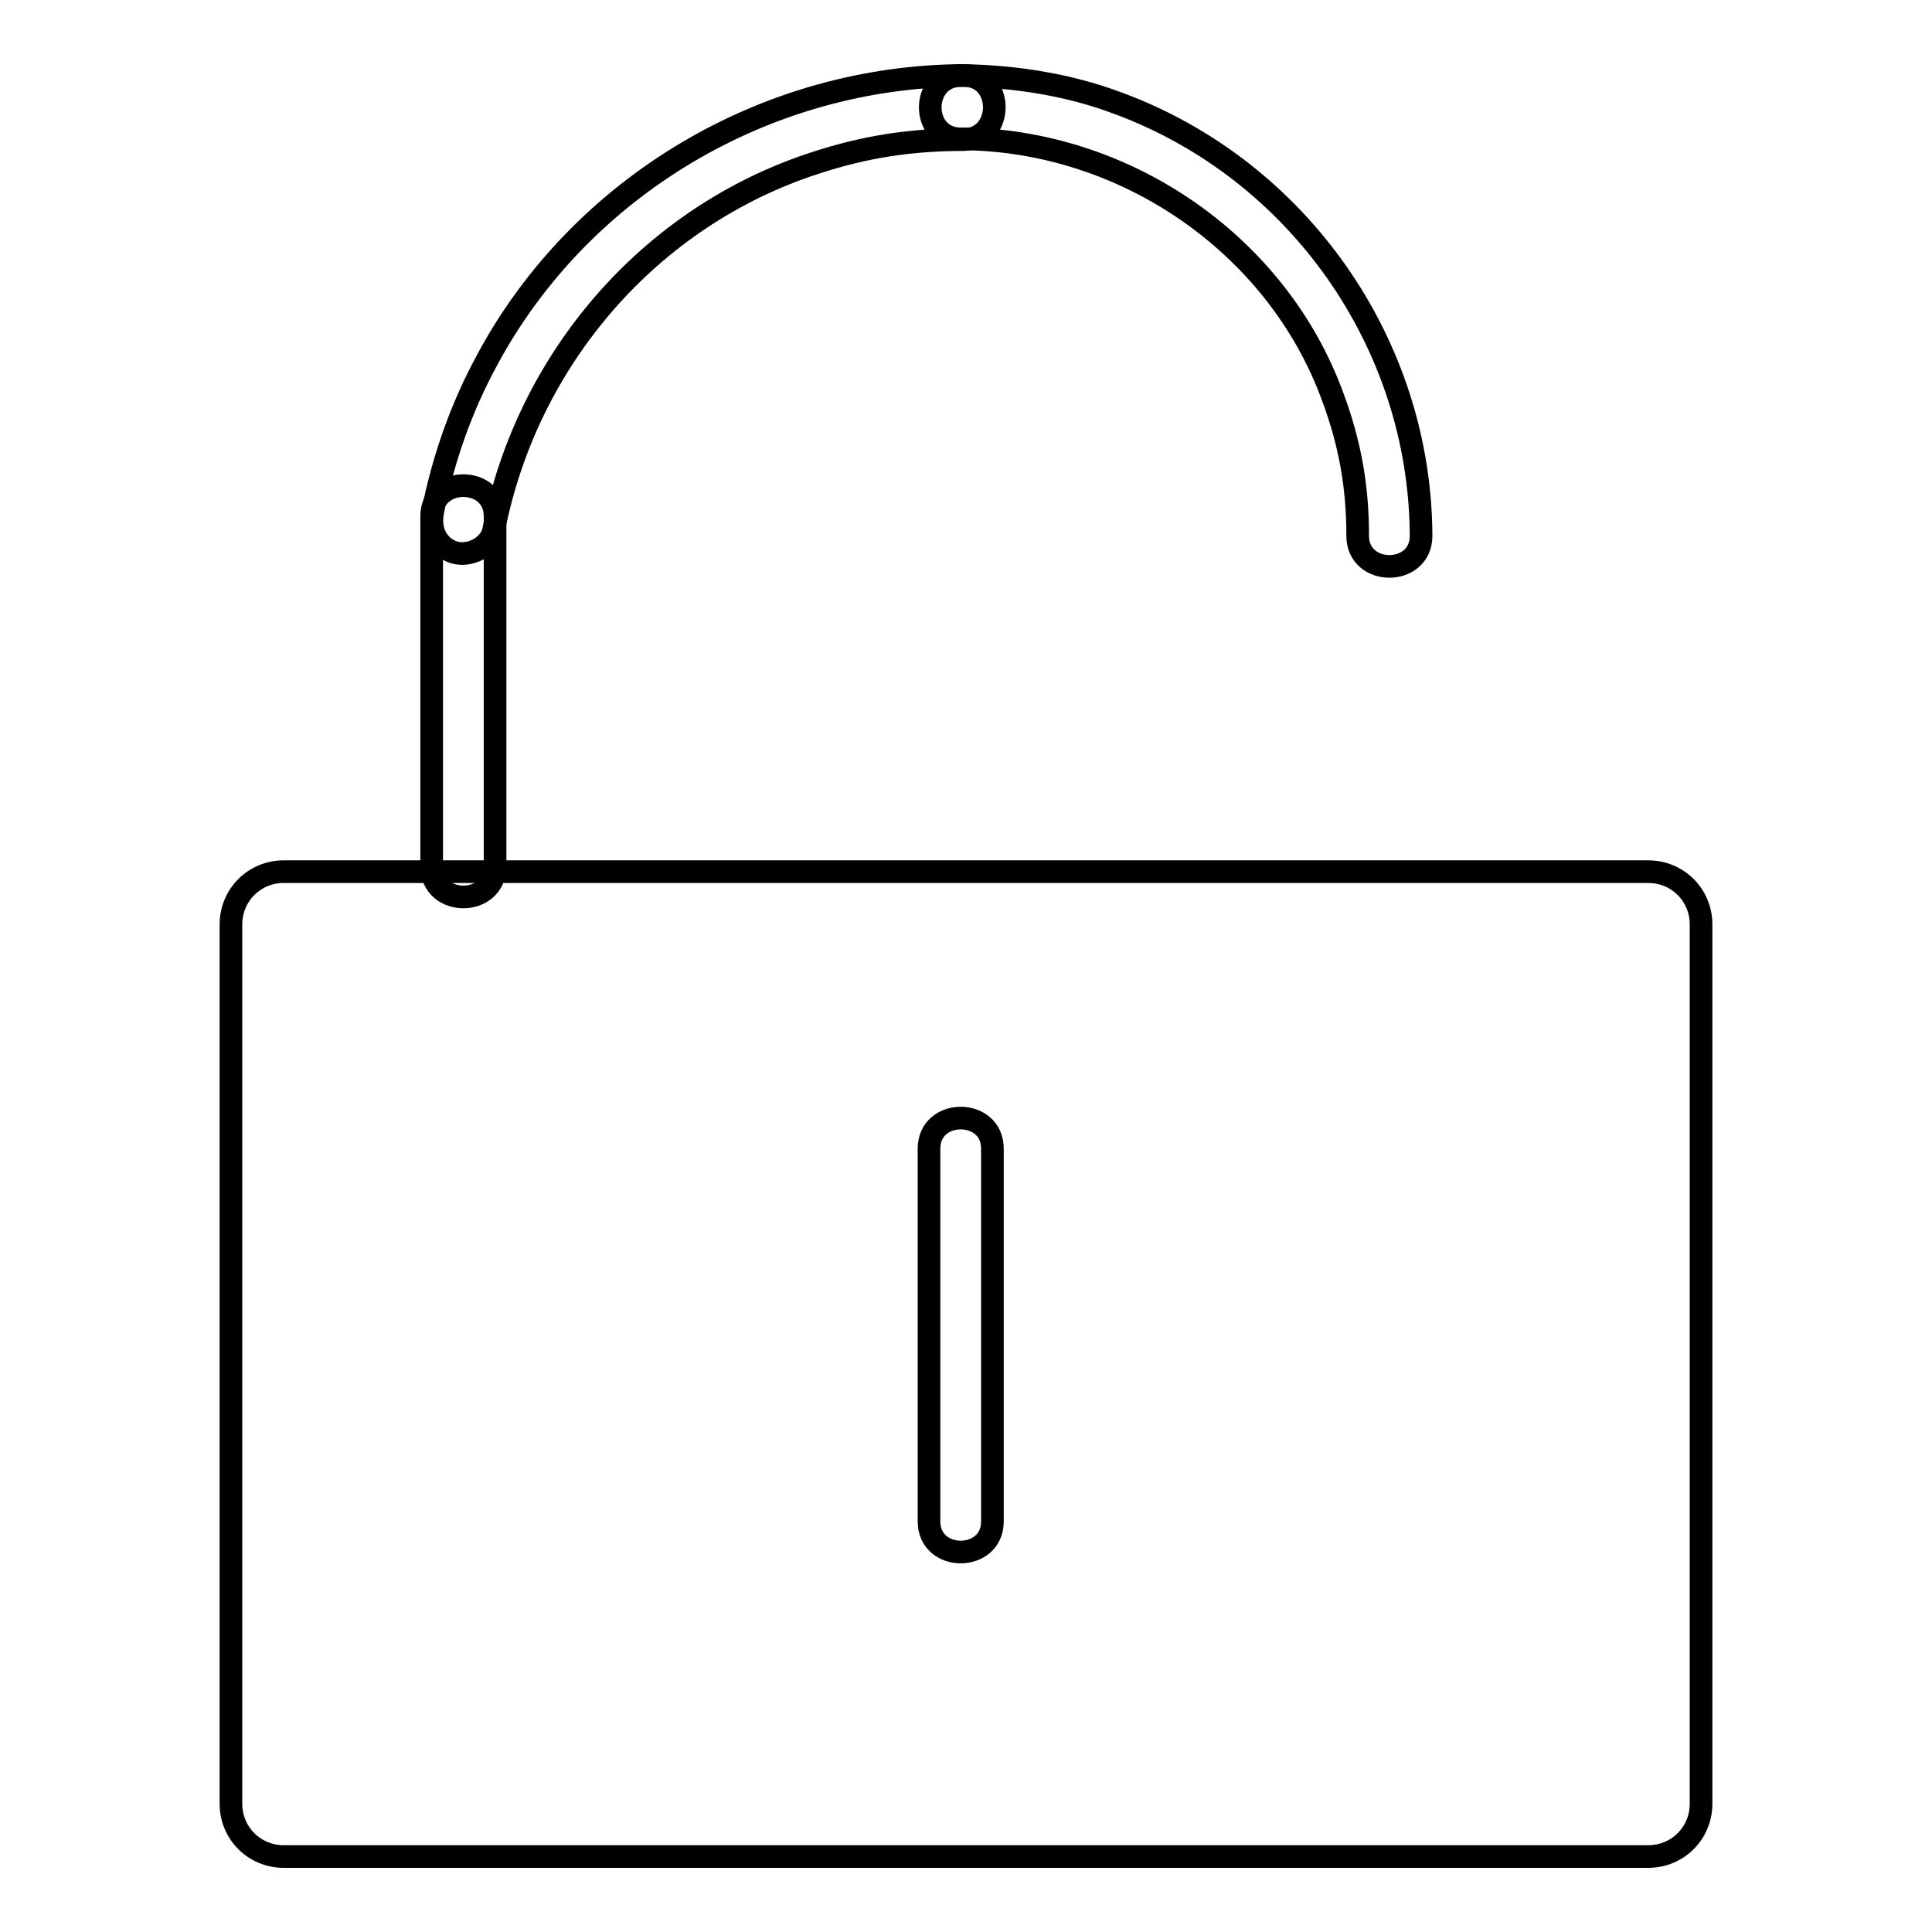 <?xml version="1.0" encoding="utf-8"?>
<!-- Svg Vector Icons : http://www.onlinewebfonts.com/icon -->
<!DOCTYPE svg PUBLIC "-//W3C//DTD SVG 1.1//EN" "http://www.w3.org/Graphics/SVG/1.1/DTD/svg11.dtd">
<svg version="1.1" xmlns="http://www.w3.org/2000/svg" xmlns:xlink="http://www.w3.org/1999/xlink" x="0px" y="0px" viewBox="0 0 256 256" enable-background="new 0 0 256 256" xml:space="preserve">
<g><g><path stroke-width="3" fill-opacity="0" stroke="#000000"  d="M218.4,246H37.6c-3.9,0-7-3.1-7-7V122.5c0-3.9,3.1-7,7-7h180.8c3.9,0,7,3.1,7,7V239C225.4,242.9,222.3,246,218.4,246z"/><path stroke-width="3" fill-opacity="0" stroke="#000000"  d="M127.3,18.4c21.7,0.1,41.9,13.9,49.3,34.2c2.3,6.2,3.3,11.9,3.3,18.4c0,5.4,8.4,5.4,8.4,0c-0.1-25.5-16.3-48.5-40.1-57.3c-6.6-2.5-13.8-3.6-20.8-3.7C121.9,10,121.9,18.4,127.3,18.4L127.3,18.4z"/><path stroke-width="3" fill-opacity="0" stroke="#000000"  d="M127.7,10C101.6,10.1,77,24.6,64.6,47.6C61.1,54,58.7,60.9,57.3,68c-0.4,2.2,0.6,4.5,2.9,5.2c2,0.6,4.7-0.7,5.2-2.9c4.4-22.7,20.7-41.6,42.6-48.7c6.7-2.2,12.8-3.1,19.7-3.1C133.1,18.4,133.1,10,127.7,10L127.7,10z"/><path stroke-width="3" fill-opacity="0" stroke="#000000"  d="M57.2,68.4c0,13.5,0,27.1,0,40.6c0,1.9,0,3.9,0,5.8c0,5.4,8.4,5.4,8.4,0c0-13.5,0-27.1,0-40.6c0-1.9,0-3.9,0-5.8C65.6,63,57.2,63,57.2,68.4L57.2,68.4z"/><path stroke-width="3" fill-opacity="0" stroke="#000000"  d="M123.1,152.2c0,14.4,0,28.8,0,43.2c0,2.1,0,4.1,0,6.2c0,5.4,8.4,5.4,8.4,0c0-14.4,0-28.8,0-43.2c0-2.1,0-4.1,0-6.2C131.5,146.8,123.1,146.8,123.1,152.2L123.1,152.2z"/></g></g>
</svg>